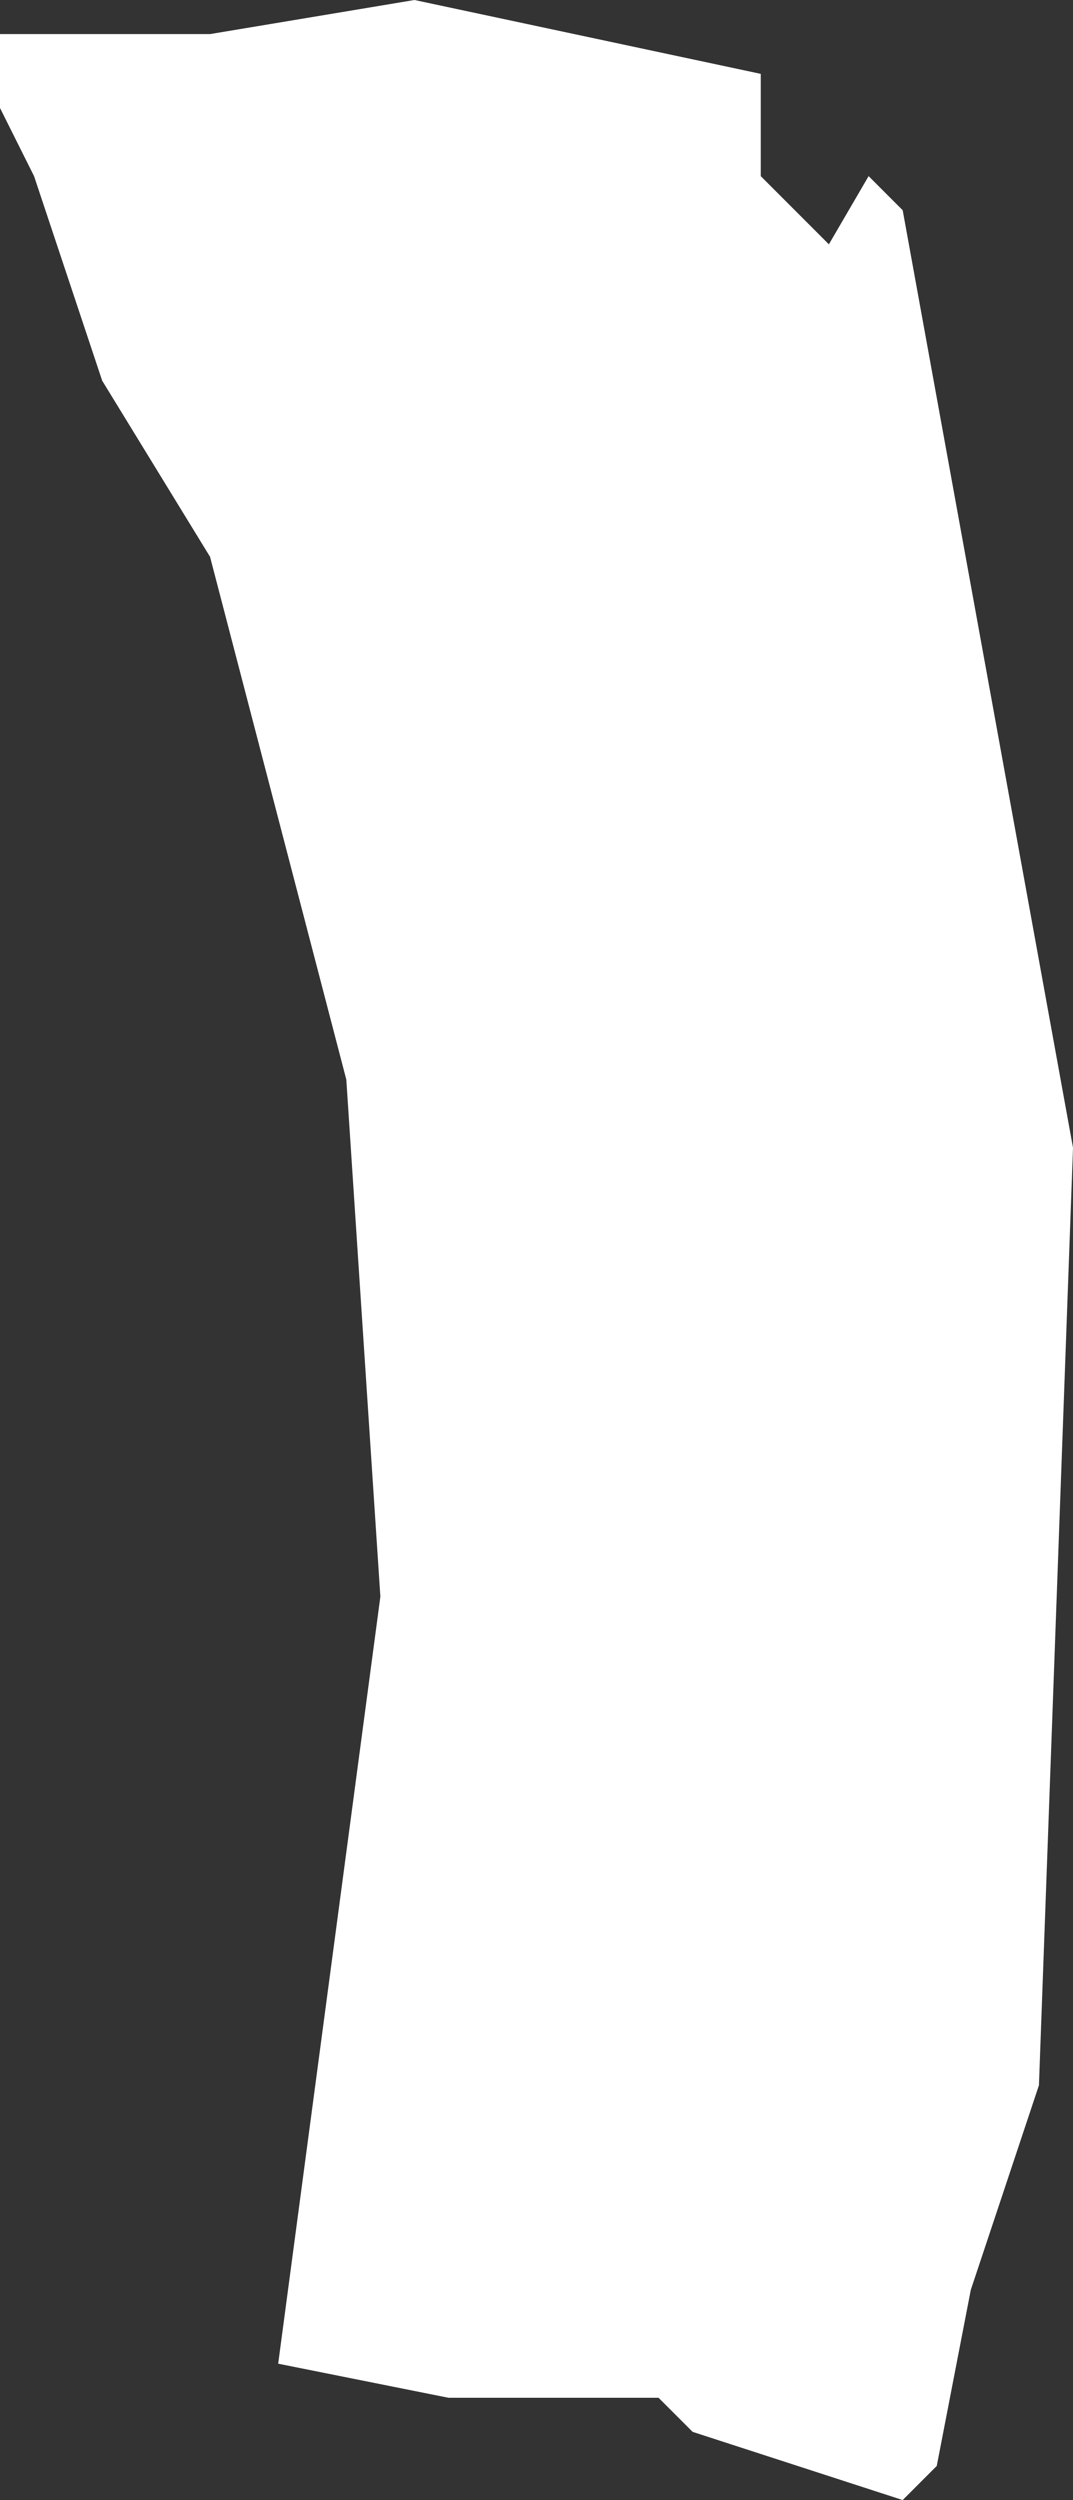 <?xml version="1.0" encoding="UTF-8" standalone="no"?>
<svg xmlns:xlink="http://www.w3.org/1999/xlink" height="22.0px" width="9.45px" xmlns="http://www.w3.org/2000/svg">
  <rect width="100%" height="100%" fill="#333333" stroke="none"/>
  <g transform="matrix(1.0, 0.0, 0.0, 1.0, 0.0, 0.0)">
    <path d="M0.0 0.3 L1.85 0.3 3.65 0.0 6.7 0.65 6.7 1.55 7.3 2.15 7.65 1.55 7.95 1.85 9.45 10.1 9.15 18.35 8.55 20.15 8.25 21.7 7.95 22.0 6.1 21.4 5.8 21.1 3.95 21.1 2.45 20.8 3.35 14.05 3.05 9.5 1.85 4.9 0.9 3.35 0.3 1.55 0.0 0.95 0.0 0.3" fill="#ffffff" fill-rule="evenodd" stroke="none"/>
  </g>
</svg>
